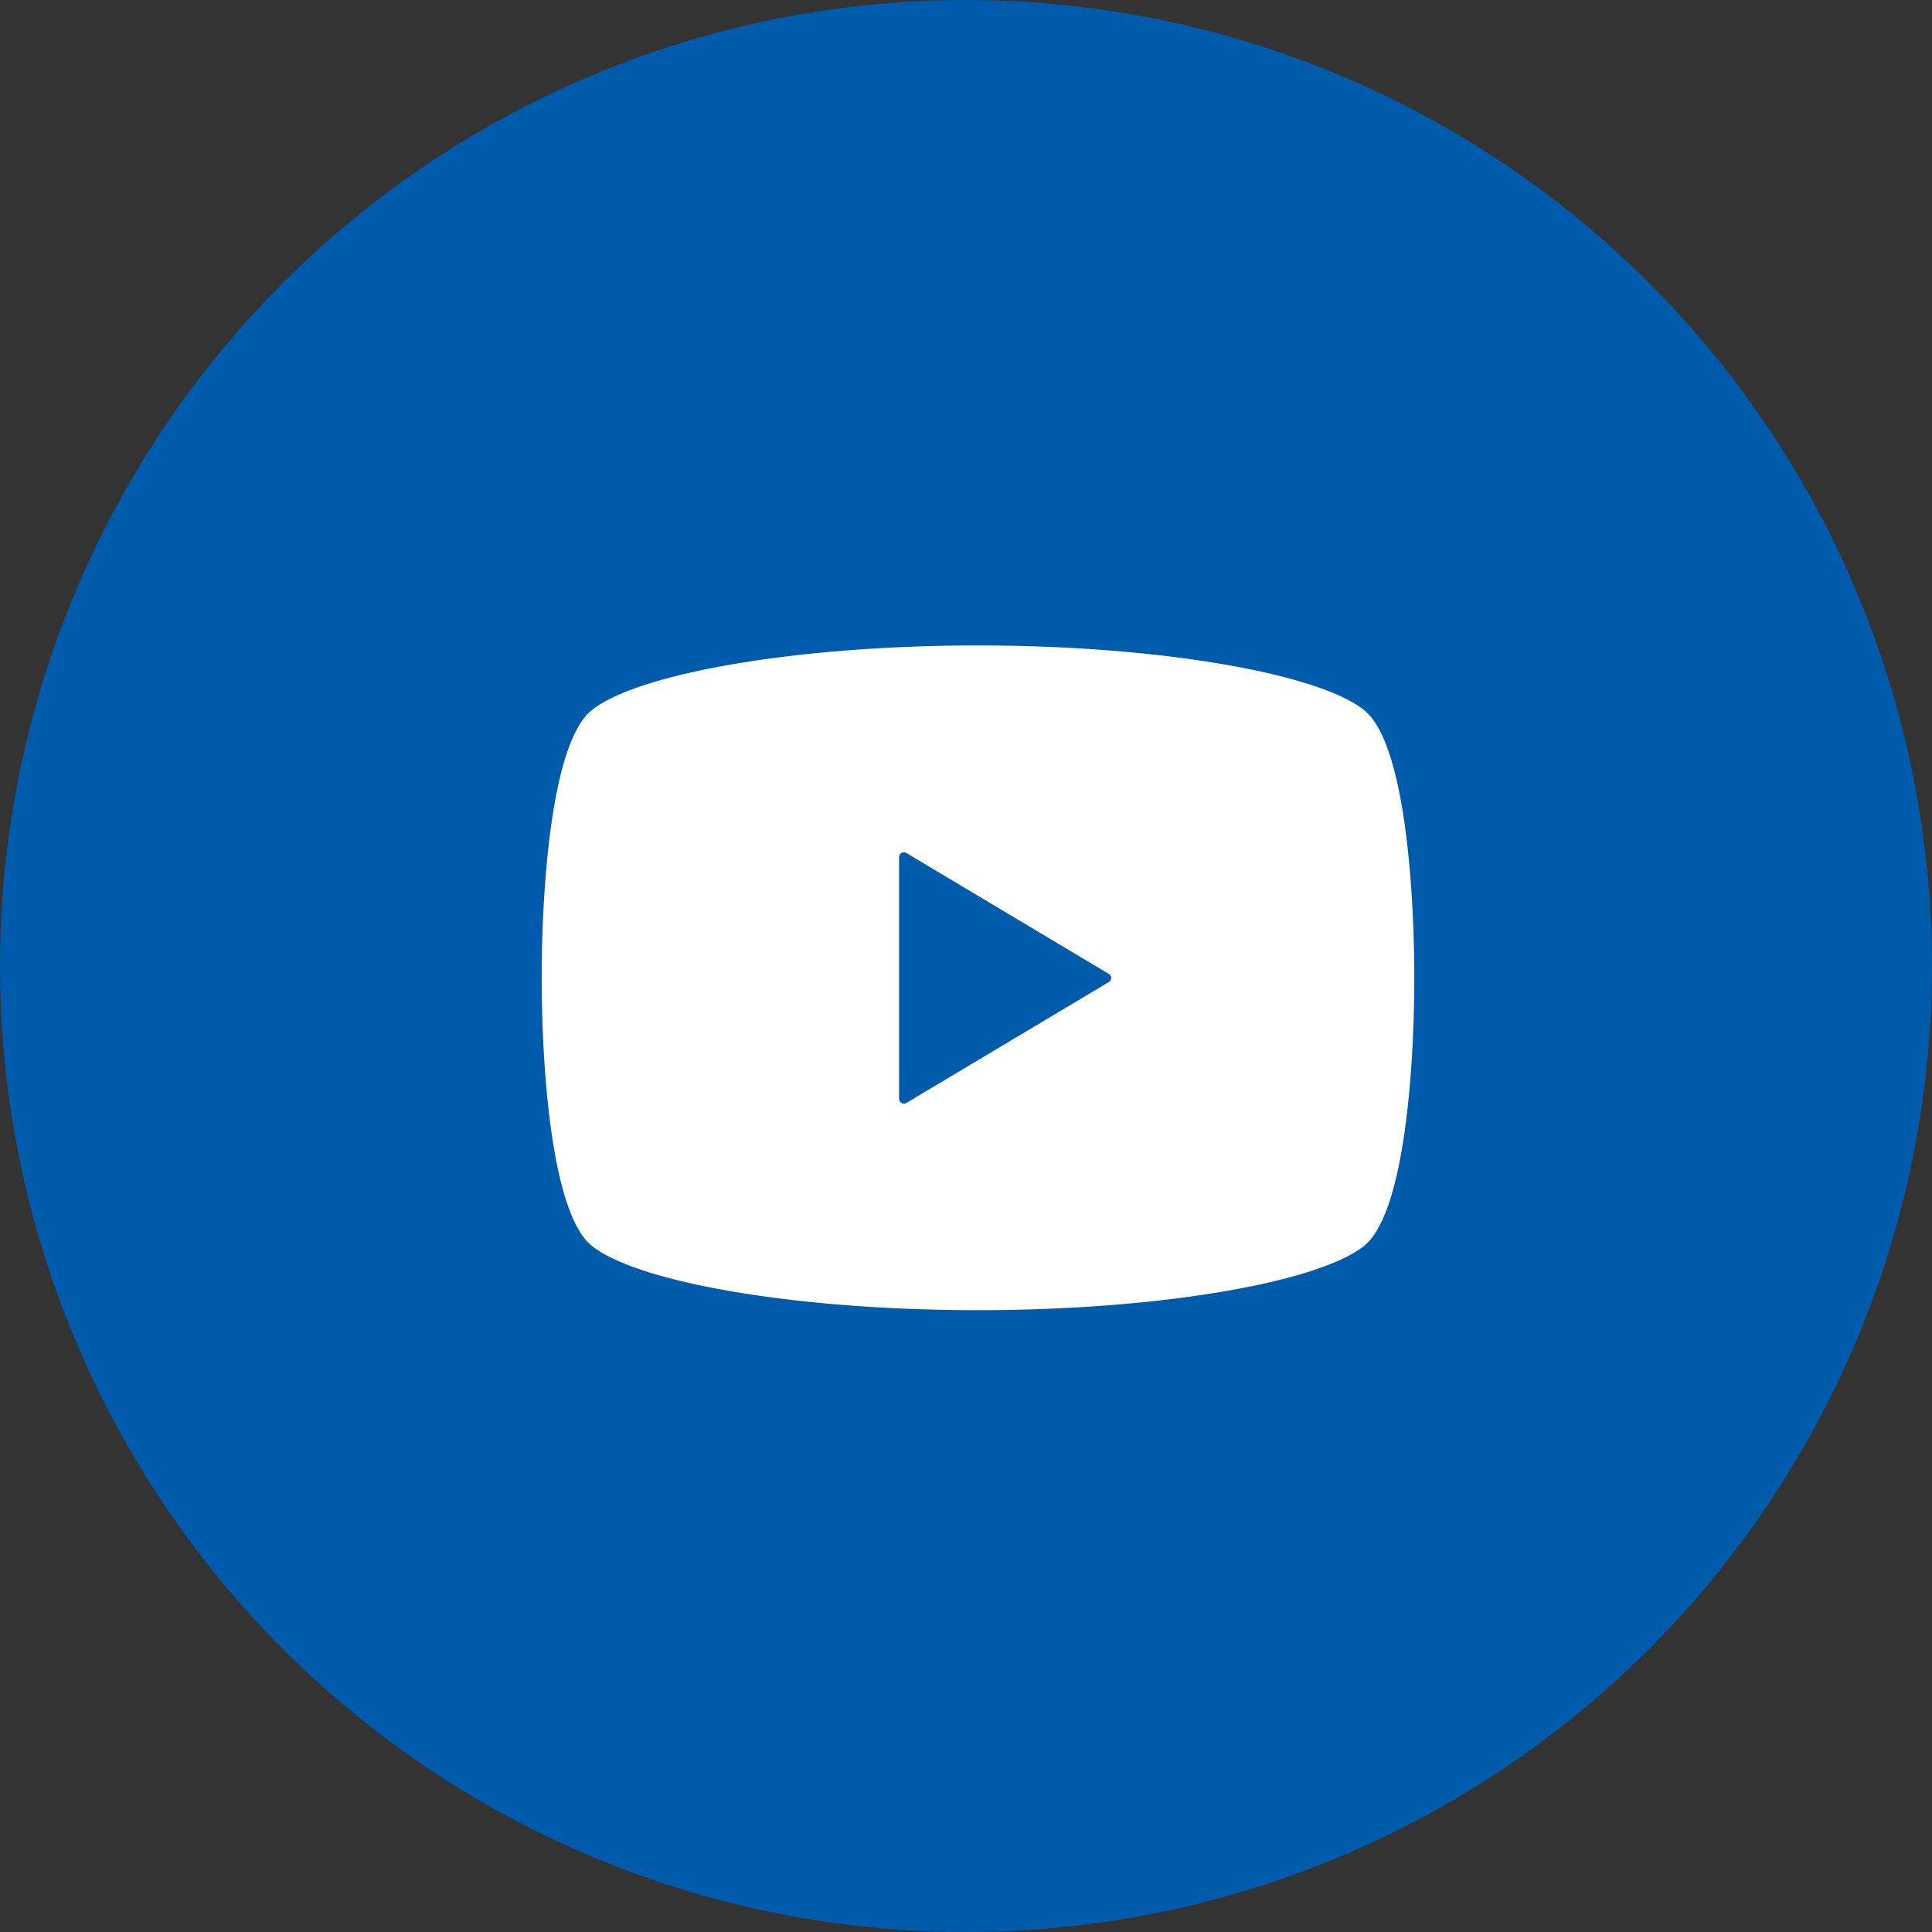 <svg id="グループ_125" data-name="グループ 125" xmlns="http://www.w3.org/2000/svg" width="54" height="54" viewBox="0 0 54 54">
  <rect x="0" y="0" width="54" height="54" fill="#333333" stroke="none"/>
  <defs>
    <style>
      .cls-1 {
        fill: #005bac;
      }

      .cls-2 {
        fill: #fff;
        fill-rule: evenodd;
      }
    </style>
  </defs>
  <circle id="楕円形_536_のコピー" data-name="楕円形 536 のコピー" class="cls-1" cx="27" cy="27" r="27"/>
  <path id="シェイプ_566" data-name="シェイプ 566" class="cls-2" d="M1262.13,3456.85c-1.25-1.01-5.66-1.81-10.8-1.81s-9.54.8-10.79,1.81c-1.15.92-1.4,5.11-1.4,7.48s0.25,6.56,1.4,7.49c1.25,1.01,5.65,1.8,10.79,1.8s9.55-.79,10.8-1.8c1.15-.93,1.4-5.11,1.4-7.49S1263.28,3457.77,1262.13,3456.85Zm-7.14,7.6-5.66,3.38a0.148,0.148,0,0,1-.13,0,0.152,0.152,0,0,1-.07-0.12v-6.76a0.136,0.136,0,0,1,.07-0.11,0.122,0.122,0,0,1,.13,0l5.66,3.38a0.136,0.136,0,0,1,.07.11A0.152,0.152,0,0,1,1254.99,3464.45Z" transform="translate(-1224 -3437)"/>
</svg>
